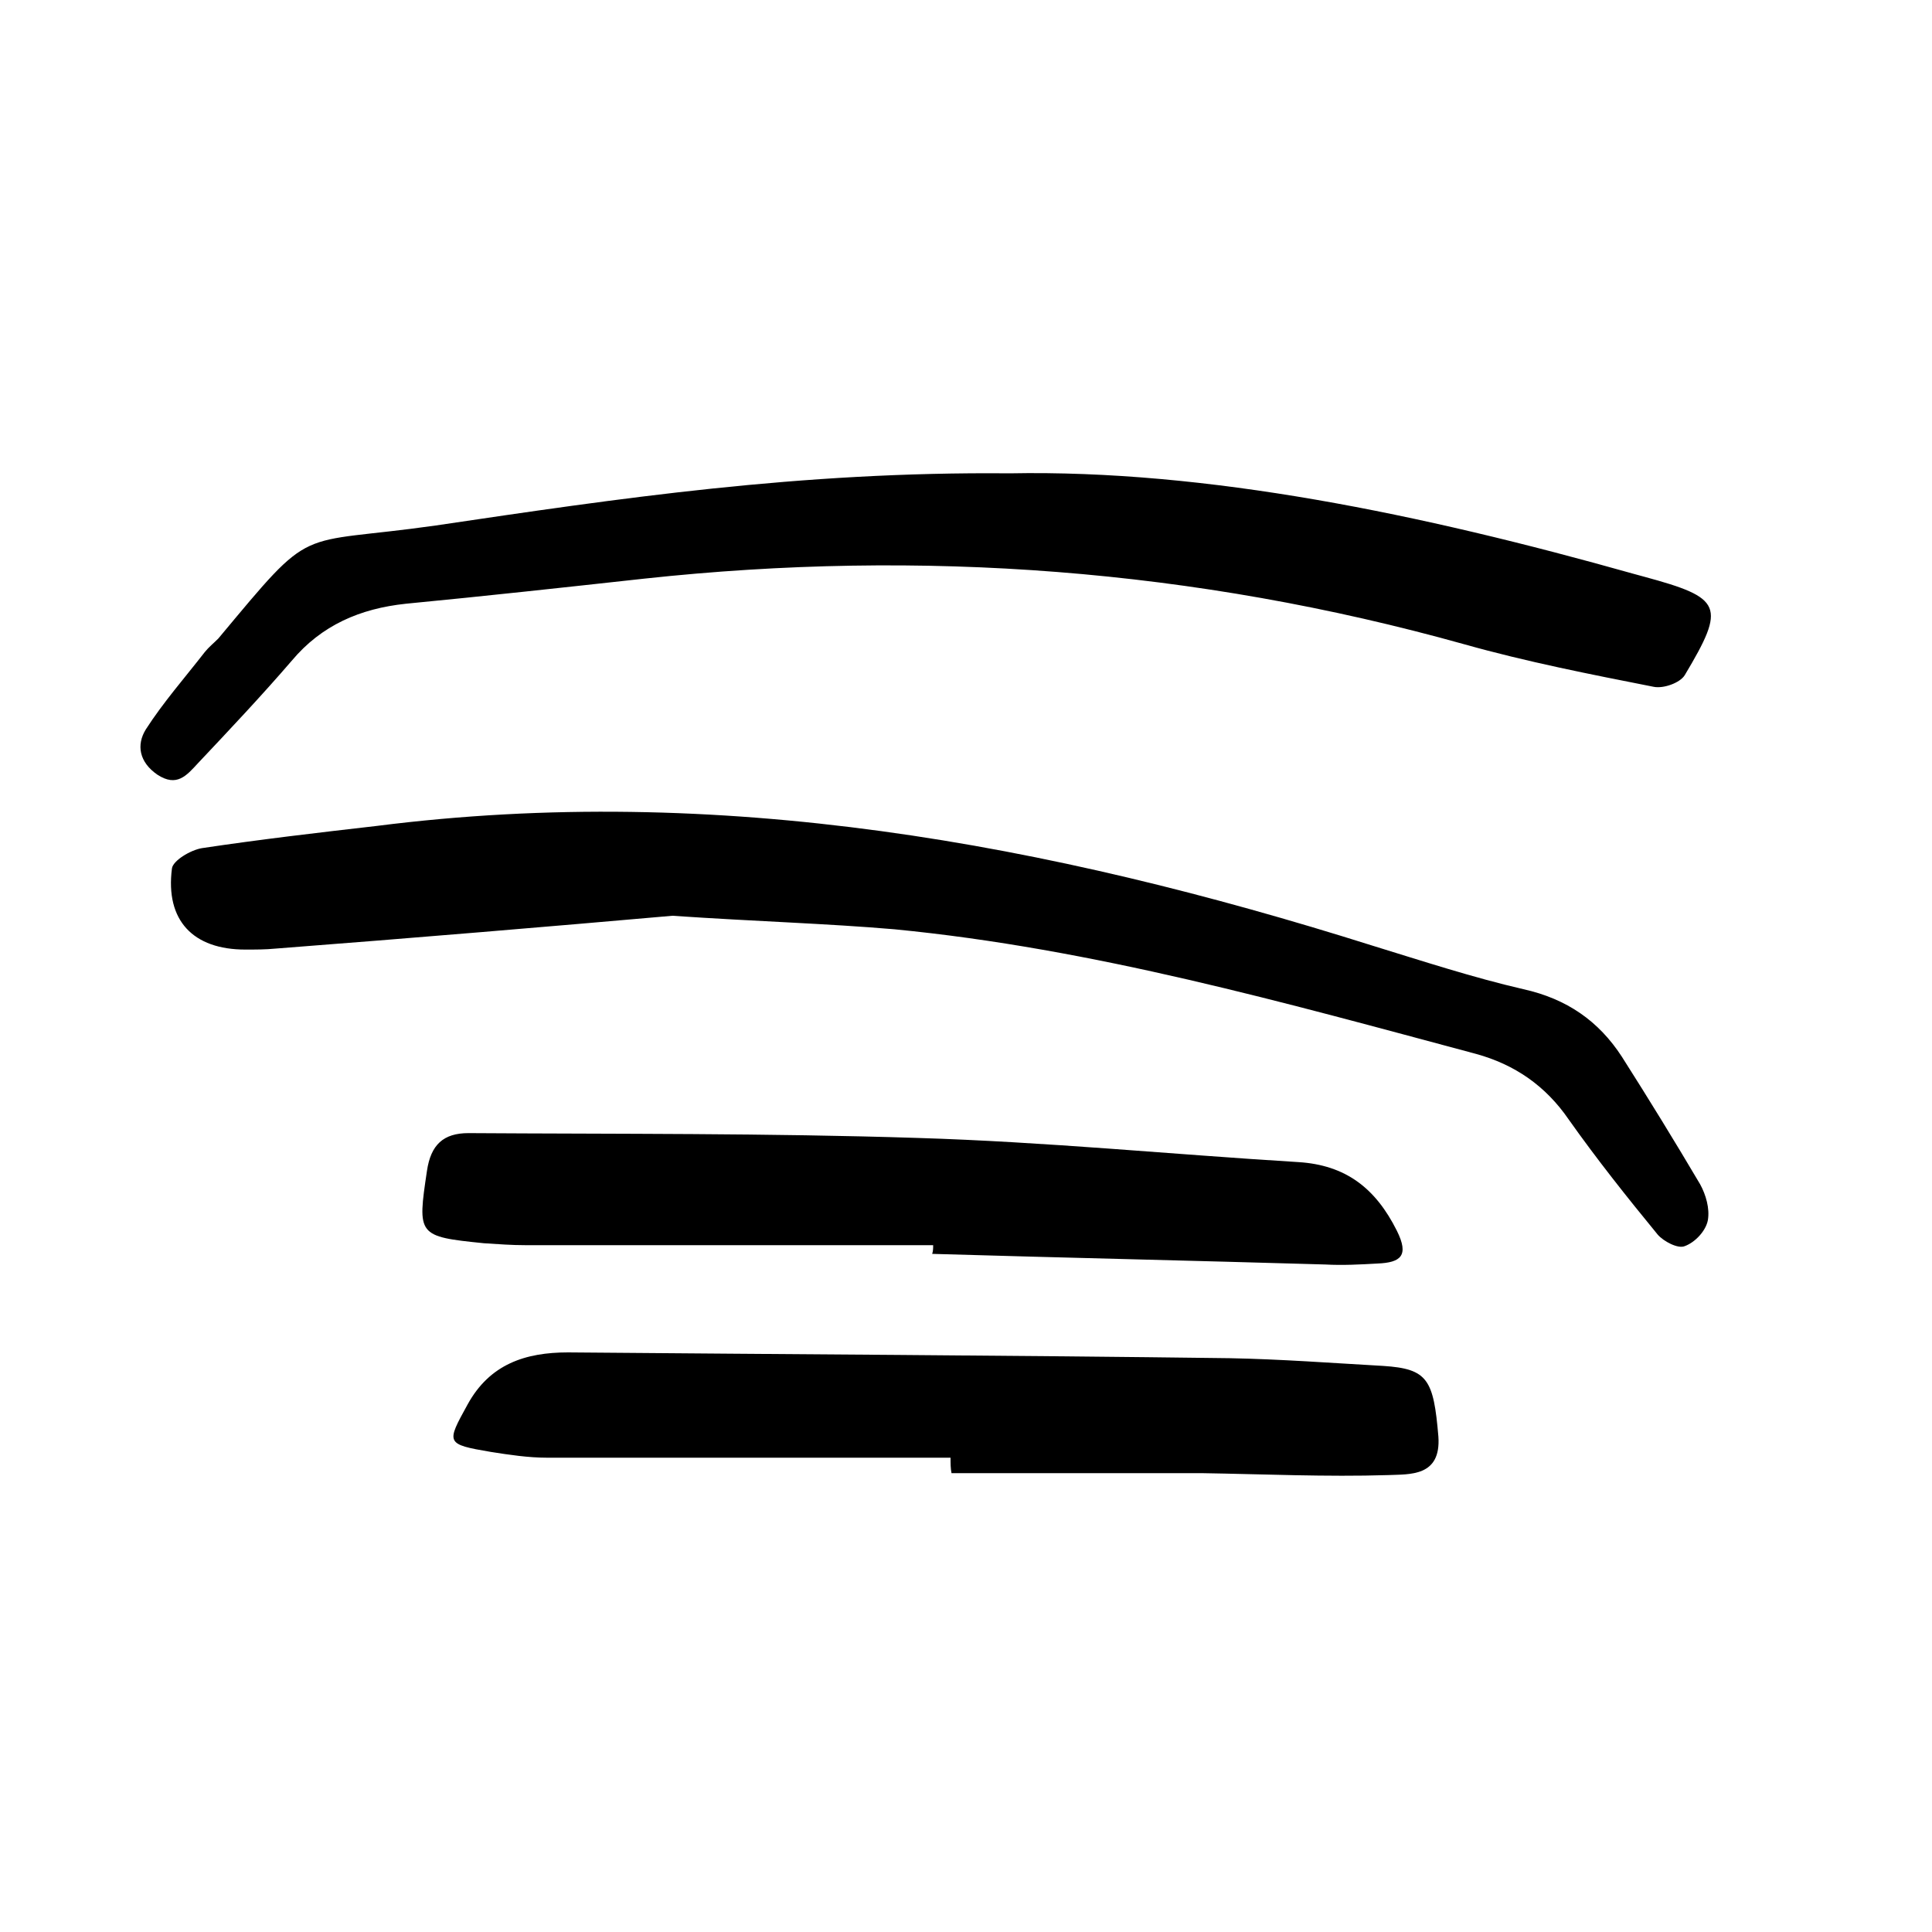<?xml version="1.0" encoding="utf-8"?>
<!-- Generator: Adobe Illustrator 27.0.0, SVG Export Plug-In . SVG Version: 6.00 Build 0)  -->
<svg version="1.1" id="Layer_1" xmlns="http://www.w3.org/2000/svg" xmlns:xlink="http://www.w3.org/1999/xlink" x="0px" y="0px"
	 viewBox="0 0 200 200" style="enable-background:new 0 0 200 200;" xml:space="preserve">
<g>
	<path d="M69.6,94.8c-12.5,1.1-26.8,2.3-41.1,3.4c-1,0.1-2.1,0.1-3.1,0.1c-5.4,0-8.3-3-7.6-8.4c0.1-0.8,1.9-1.9,3.1-2.1
		c6-0.9,12-1.6,18.1-2.3c35.4-4.5,69.5,1.8,103.1,12.4c5.2,1.6,10.4,3.3,15.6,4.5c4.5,1,7.8,3.3,10.2,7c2.8,4.4,5.5,8.8,8.1,13.2
		c0.6,1.1,1,2.5,0.8,3.7c-0.2,1.1-1.3,2.3-2.4,2.7c-0.7,0.3-2.2-0.5-2.8-1.2c-3.2-3.9-6.3-7.8-9.2-11.9c-2.4-3.5-5.6-5.7-9.6-6.8
		c-19.8-5.3-39.6-10.9-60.2-12.9C85.6,95.6,78.5,95.4,69.6,94.8z"/>
	<path d="M104.5,49c20.4-0.4,42.6,4.2,64.6,10.4c0.4,0.1,0.7,0.2,1.1,0.3c8.1,2.2,8.5,3,4.2,10.2c-0.5,0.8-2.2,1.4-3.2,1.2
		c-6.6-1.3-13.2-2.6-19.6-4.4c-27.9-7.8-56.2-9.9-84.9-6.8c-8.2,0.9-16.4,1.8-24.7,2.6c-4.7,0.5-8.7,2.2-11.8,5.9
		c-3.1,3.6-6.4,7.1-9.7,10.6c-1.2,1.3-2.2,2.5-4.2,1.2c-1.9-1.3-2.2-3.1-1.2-4.7c1.8-2.8,4-5.3,6.1-8c0.4-0.5,0.9-0.9,1.4-1.4
		c10.1-12.1,7.7-9.6,22.5-11.7C64,51.6,82.8,48.8,104.5,49z"/>
	<path d="M98.4,150.9c-13.9,0-27.9,0-41.8,0c-1.9,0-3.9-0.3-5.8-0.6c-4.7-0.8-4.6-0.9-2.4-4.9c2.3-4.2,6-5.4,10.4-5.4
		c22.8,0.2,45.7,0.3,68.5,0.6c5.3,0.1,10.6,0.5,15.9,0.8c4.6,0.3,5.2,1.4,5.7,7.3c0.3,4.2-3,3.9-5.2,4c-6.4,0.2-12.9-0.1-19.3-0.2
		c-8.6,0-17.3,0-25.9,0C98.4,152,98.4,151.5,98.4,150.9z"/>
	<path d="M96.6,128.9c-14.1,0-28.2,0-42.2,0c-1.4,0-2.8-0.1-4.3-0.2c-6.9-0.7-6.9-0.8-5.9-7.5c0.4-2.7,1.7-3.9,4.3-3.9
		c15.5,0.1,31,0,46.5,0.5c13.2,0.4,26.3,1.7,39.4,2.5c4.9,0.3,8,2.7,10.2,7.1c1.3,2.6,0.4,3.3-2,3.4c-1.8,0.1-3.6,0.2-5.4,0.1
		c-13.6-0.4-27.1-0.7-40.7-1.1C96.6,129.5,96.6,129.2,96.6,128.9z"/>
</g>
</svg>
